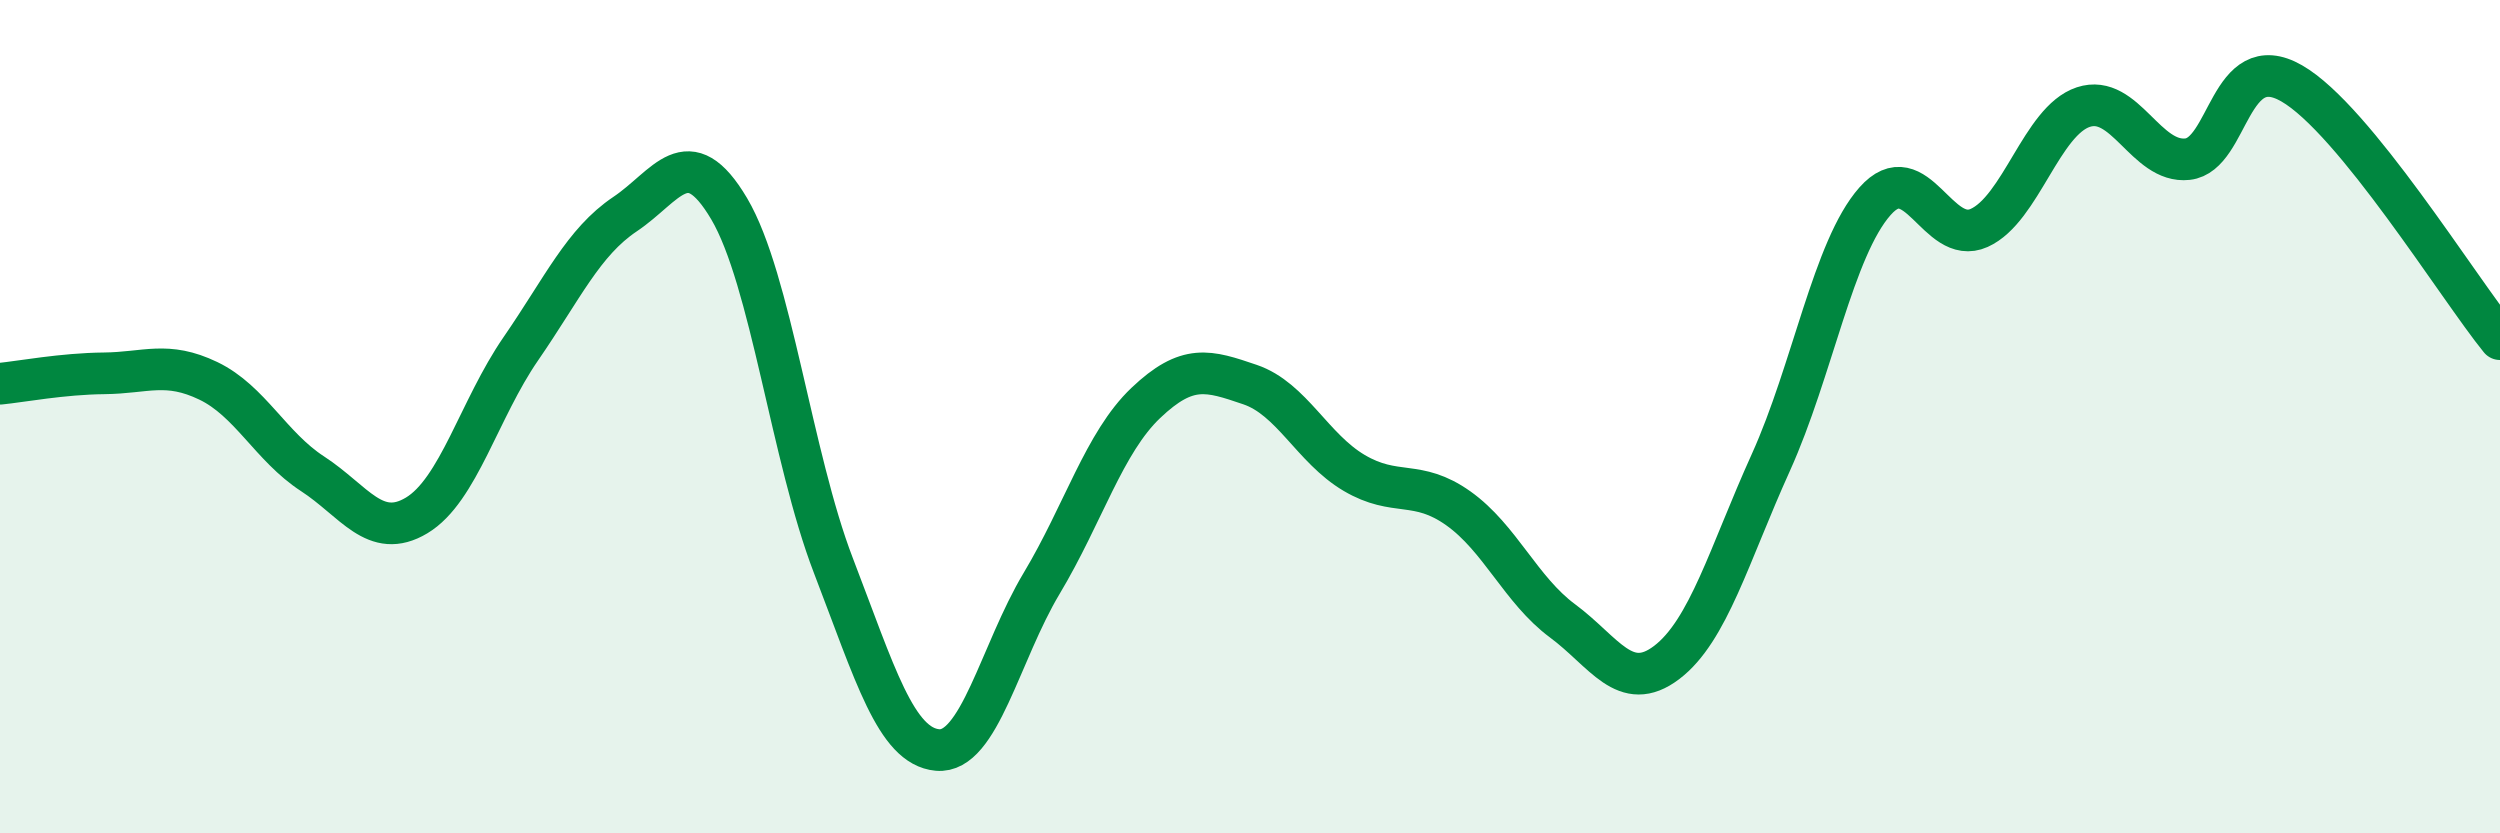 
    <svg width="60" height="20" viewBox="0 0 60 20" xmlns="http://www.w3.org/2000/svg">
      <path
        d="M 0,9.21 C 0.5,9.16 1.5,8.97 2.5,8.96 C 3.5,8.95 4,8.66 5,9.14 C 6,9.62 6.5,10.72 7.5,11.37 C 8.5,12.02 9,12.97 10,12.37 C 11,11.77 11.5,9.82 12.5,8.37 C 13.5,6.92 14,5.81 15,5.14 C 16,4.47 16.5,3.32 17.5,5.01 C 18.5,6.7 19,10.97 20,13.57 C 21,16.17 21.5,17.91 22.5,18 C 23.5,18.09 24,15.67 25,14 C 26,12.33 26.5,10.62 27.5,9.67 C 28.5,8.72 29,8.89 30,9.23 C 31,9.57 31.5,10.76 32.5,11.35 C 33.5,11.94 34,11.49 35,12.2 C 36,12.91 36.5,14.16 37.5,14.9 C 38.5,15.64 39,16.66 40,15.9 C 41,15.14 41.5,13.31 42.5,11.1 C 43.5,8.89 44,5.96 45,4.83 C 46,3.7 46.5,5.92 47.5,5.47 C 48.5,5.02 49,2.9 50,2.57 C 51,2.24 51.5,3.93 52.5,3.82 C 53.5,3.71 53.5,1.14 55,2 C 56.5,2.86 59,6.91 60,8.14L60 20L0 20Z"
        fill="#008740"
        opacity="0.1"
        stroke-linecap="round"
        stroke-linejoin="round"
      />
      <path
        d="M 0,9.21 C 0.5,9.16 1.5,8.97 2.5,8.96 C 3.5,8.95 4,8.66 5,9.14 C 6,9.62 6.5,10.72 7.5,11.37 C 8.5,12.02 9,12.97 10,12.37 C 11,11.77 11.5,9.82 12.5,8.37 C 13.5,6.92 14,5.81 15,5.14 C 16,4.47 16.5,3.32 17.5,5.01 C 18.5,6.7 19,10.97 20,13.57 C 21,16.17 21.5,17.91 22.5,18 C 23.5,18.09 24,15.67 25,14 C 26,12.33 26.5,10.62 27.5,9.67 C 28.5,8.72 29,8.89 30,9.23 C 31,9.57 31.5,10.76 32.5,11.35 C 33.5,11.94 34,11.49 35,12.2 C 36,12.91 36.5,14.16 37.5,14.9 C 38.5,15.64 39,16.66 40,15.9 C 41,15.14 41.5,13.31 42.5,11.1 C 43.5,8.89 44,5.96 45,4.83 C 46,3.7 46.5,5.92 47.5,5.47 C 48.5,5.02 49,2.9 50,2.57 C 51,2.24 51.5,3.93 52.5,3.82 C 53.5,3.71 53.5,1.14 55,2 C 56.5,2.86 59,6.91 60,8.14"
        stroke="#008740"
        stroke-width="1"
        fill="none"
        stroke-linecap="round"
        stroke-linejoin="round"
      />
    </svg>
  